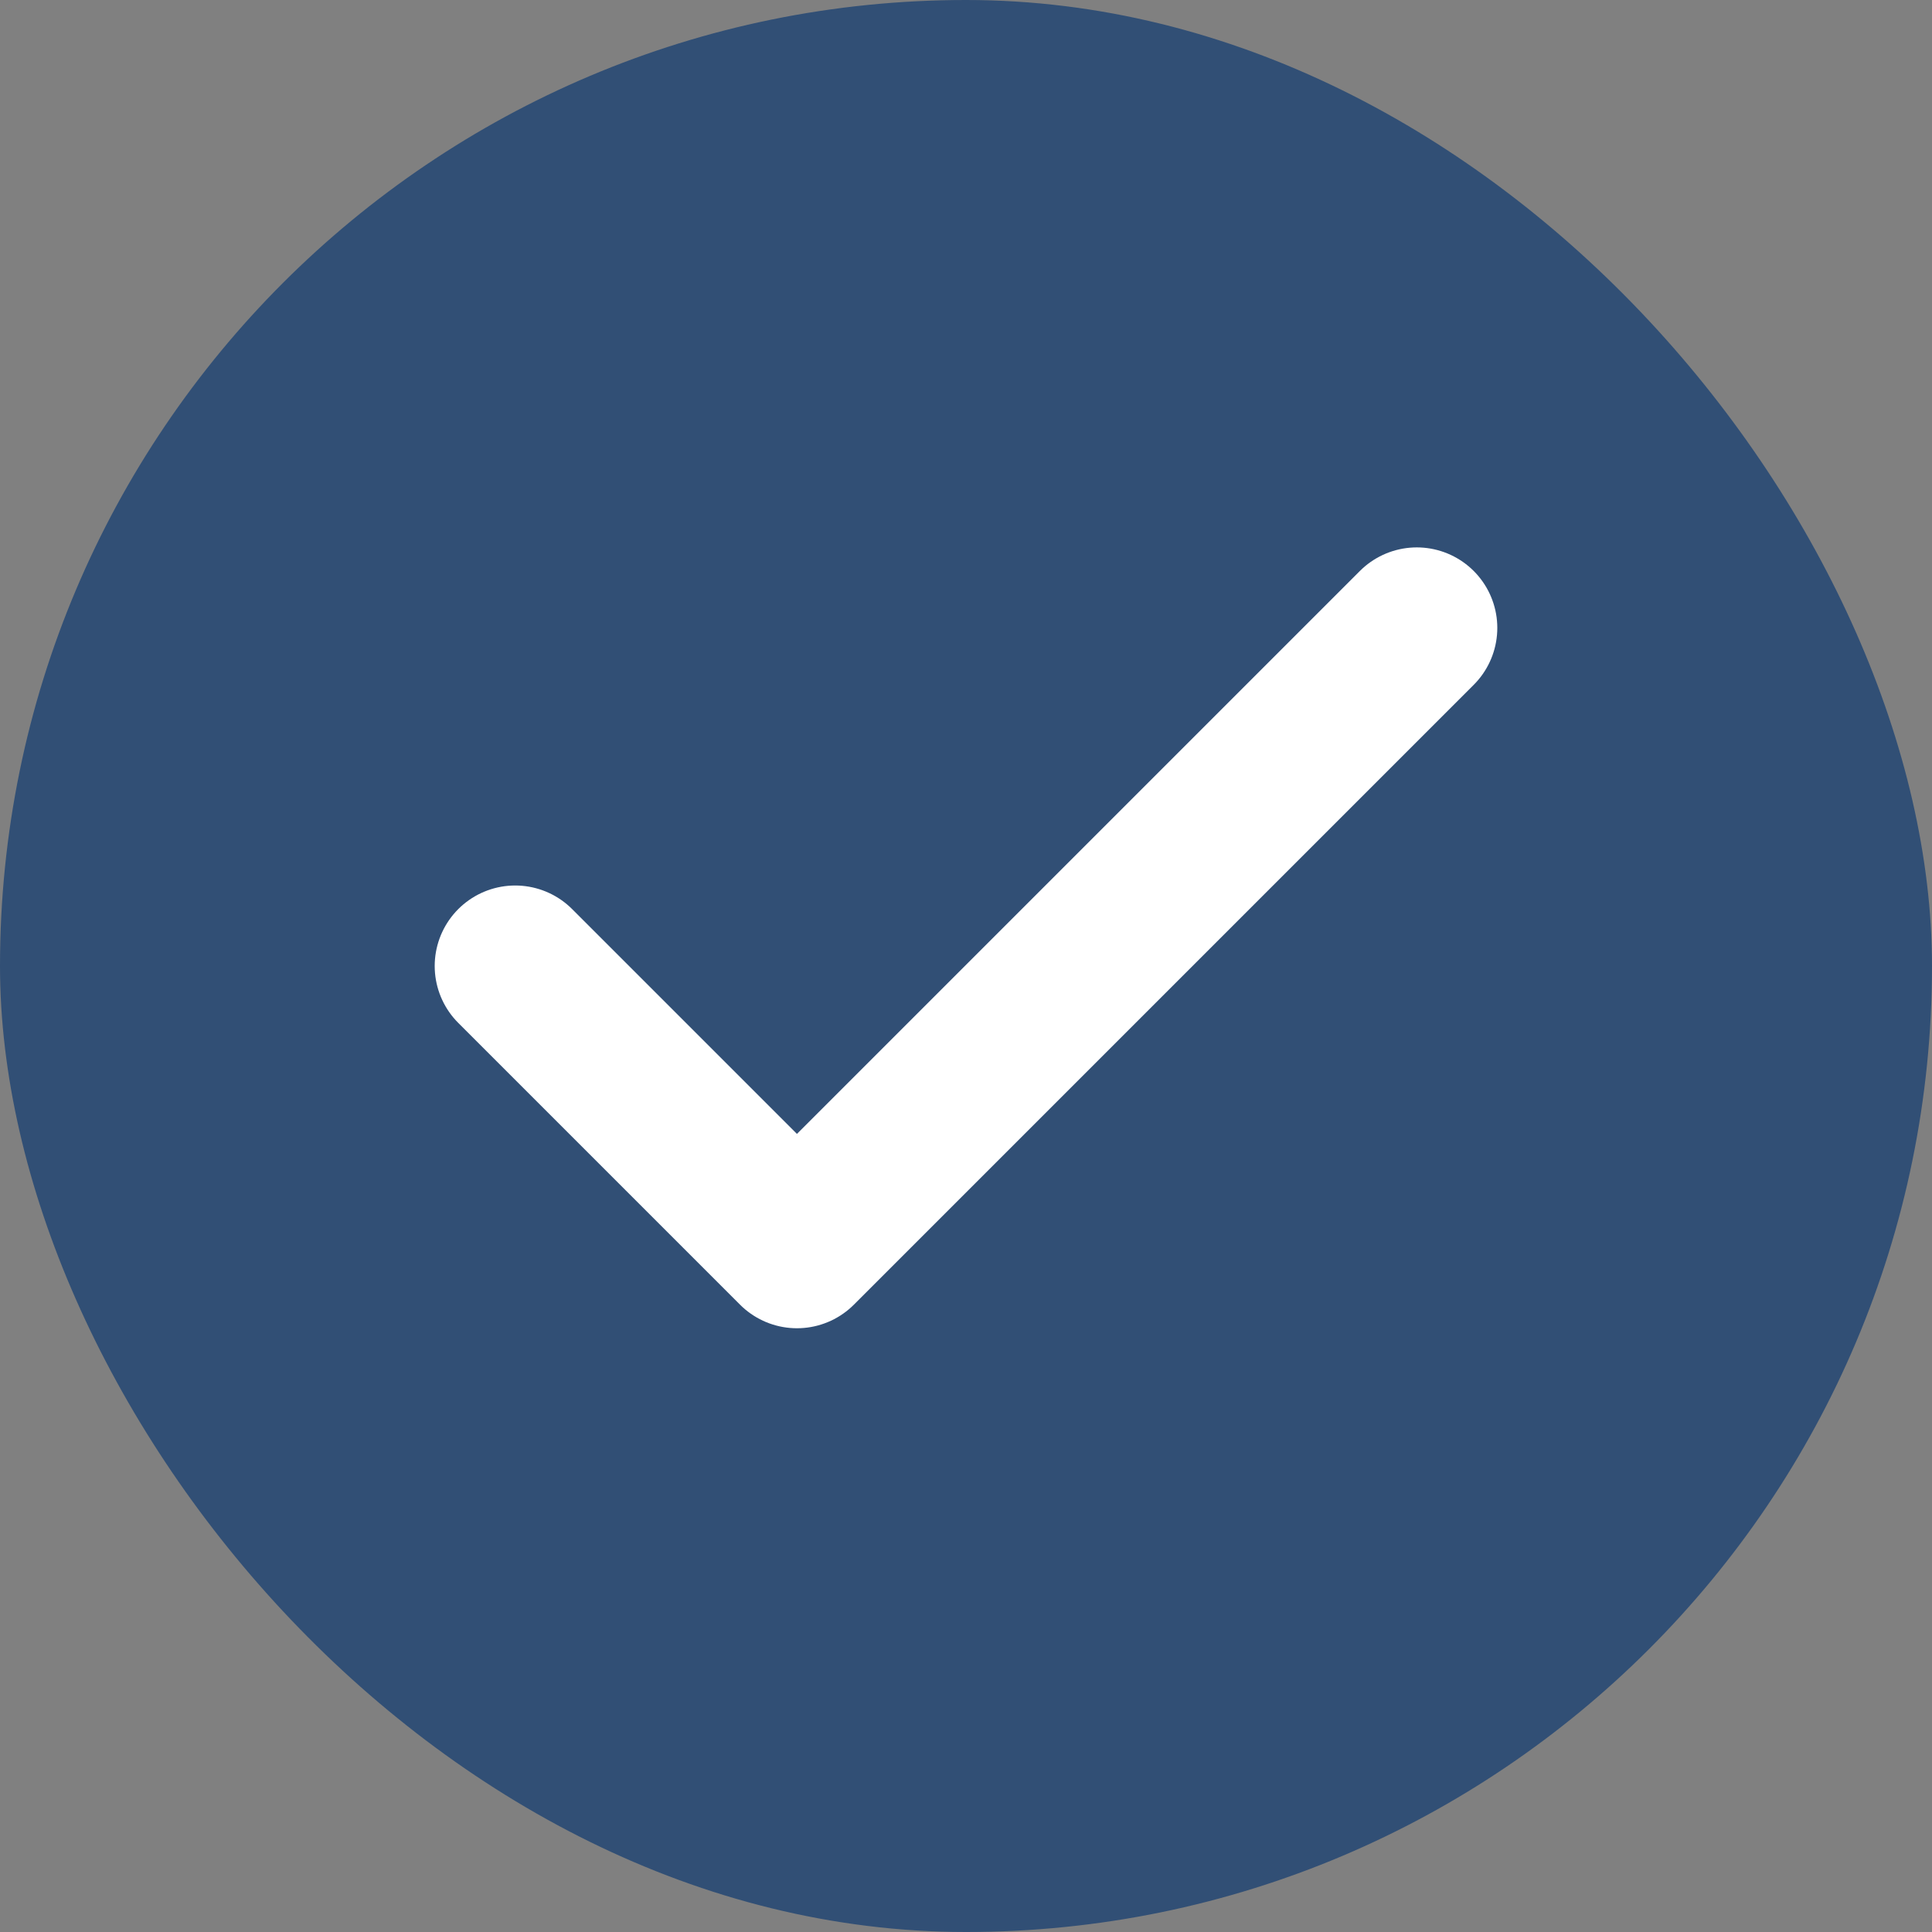 <?xml version="1.0" encoding="UTF-8"?>
<svg xmlns="http://www.w3.org/2000/svg" width="24" height="24" viewBox="0 0 24 24" fill="none">
  <rect x="0" y="0" width="24" height="24" fill="#808080" stroke="none"/>
  <rect width="24" height="24" rx="12" fill="#314F75"></rect>
  <path d="M17.6 7.8L9.9 15.5L6.4 12" stroke="white" stroke-width="2" stroke-linecap="round" stroke-linejoin="round"></path>
</svg>
